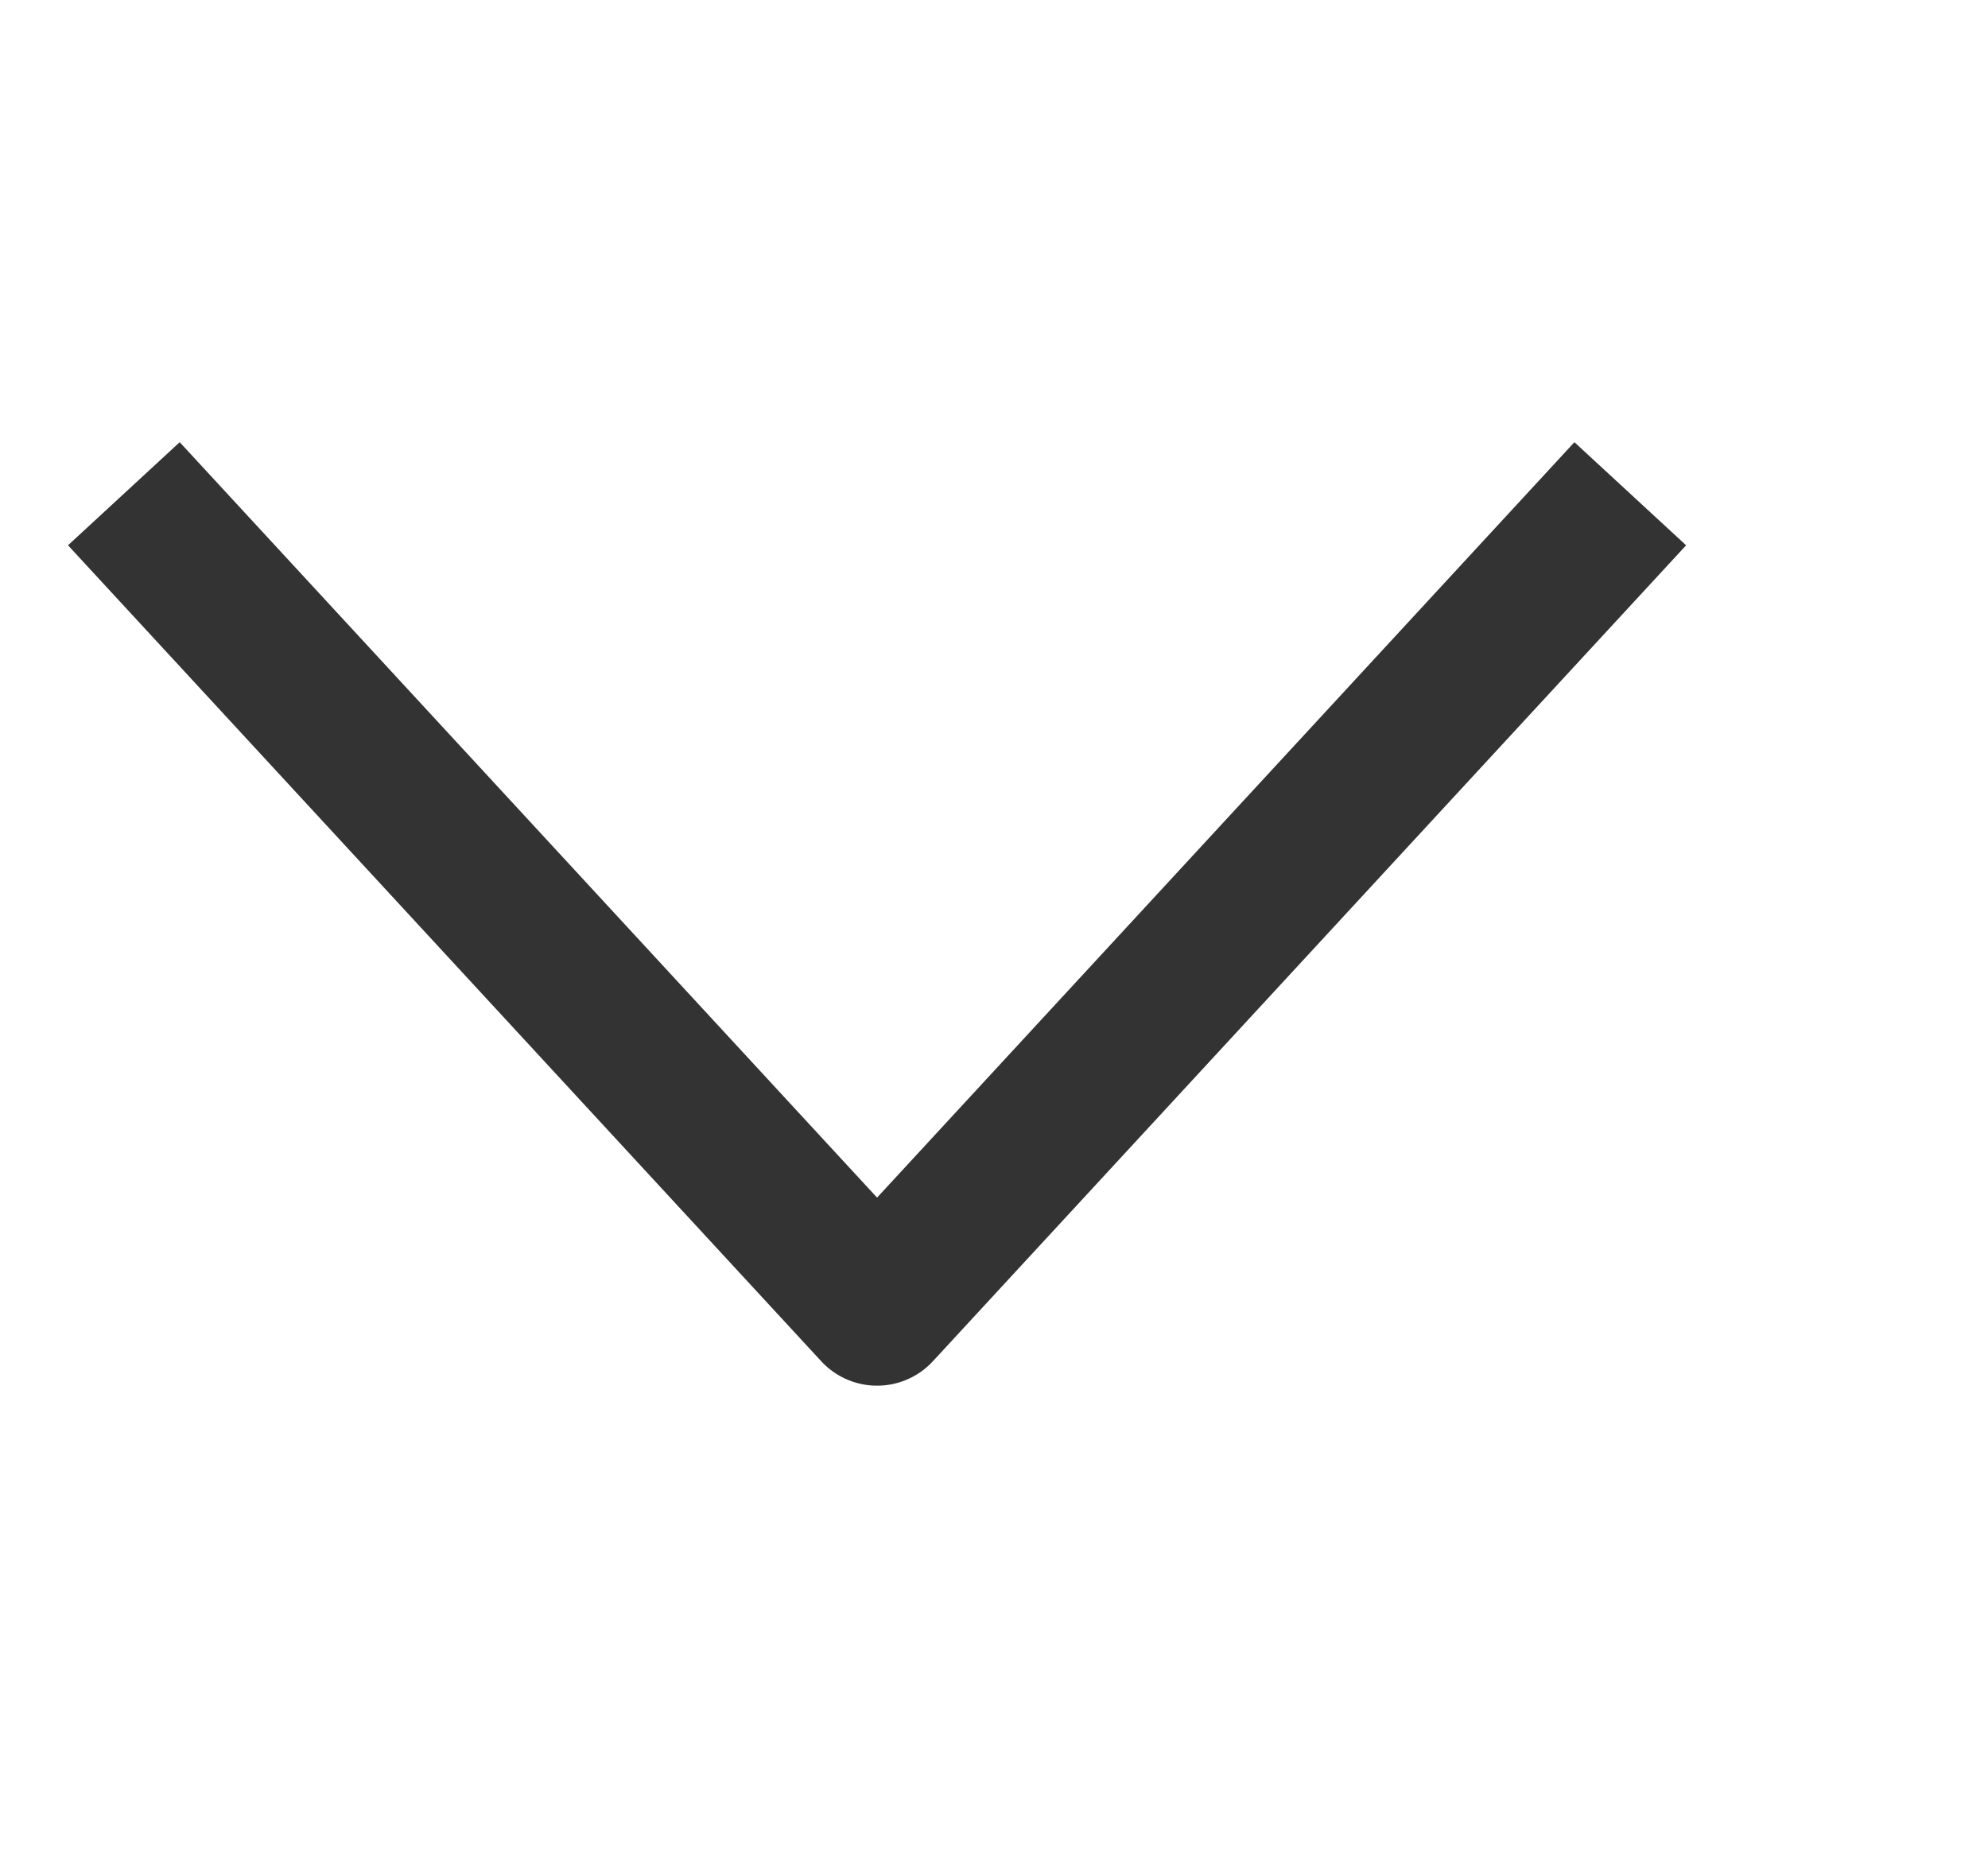 <svg width="17" height="16" viewBox="0 0 17 16" fill="none" xmlns="http://www.w3.org/2000/svg">
  <g id="arrow_down &#231;&#174;&#173;&#229;&#164;&#180;">
    <g id="icon_arrow_down_16">
      <path id="&#232;&#183;&#175;&#229;&#190;&#132;" d="M1.5 4.7L7.5 11.2L13.5 4.7"
        stroke="#333333" stroke-width="1.3" stroke-linecap="square" stroke-linejoin="round" />
    </g>
  </g>
</svg>
  